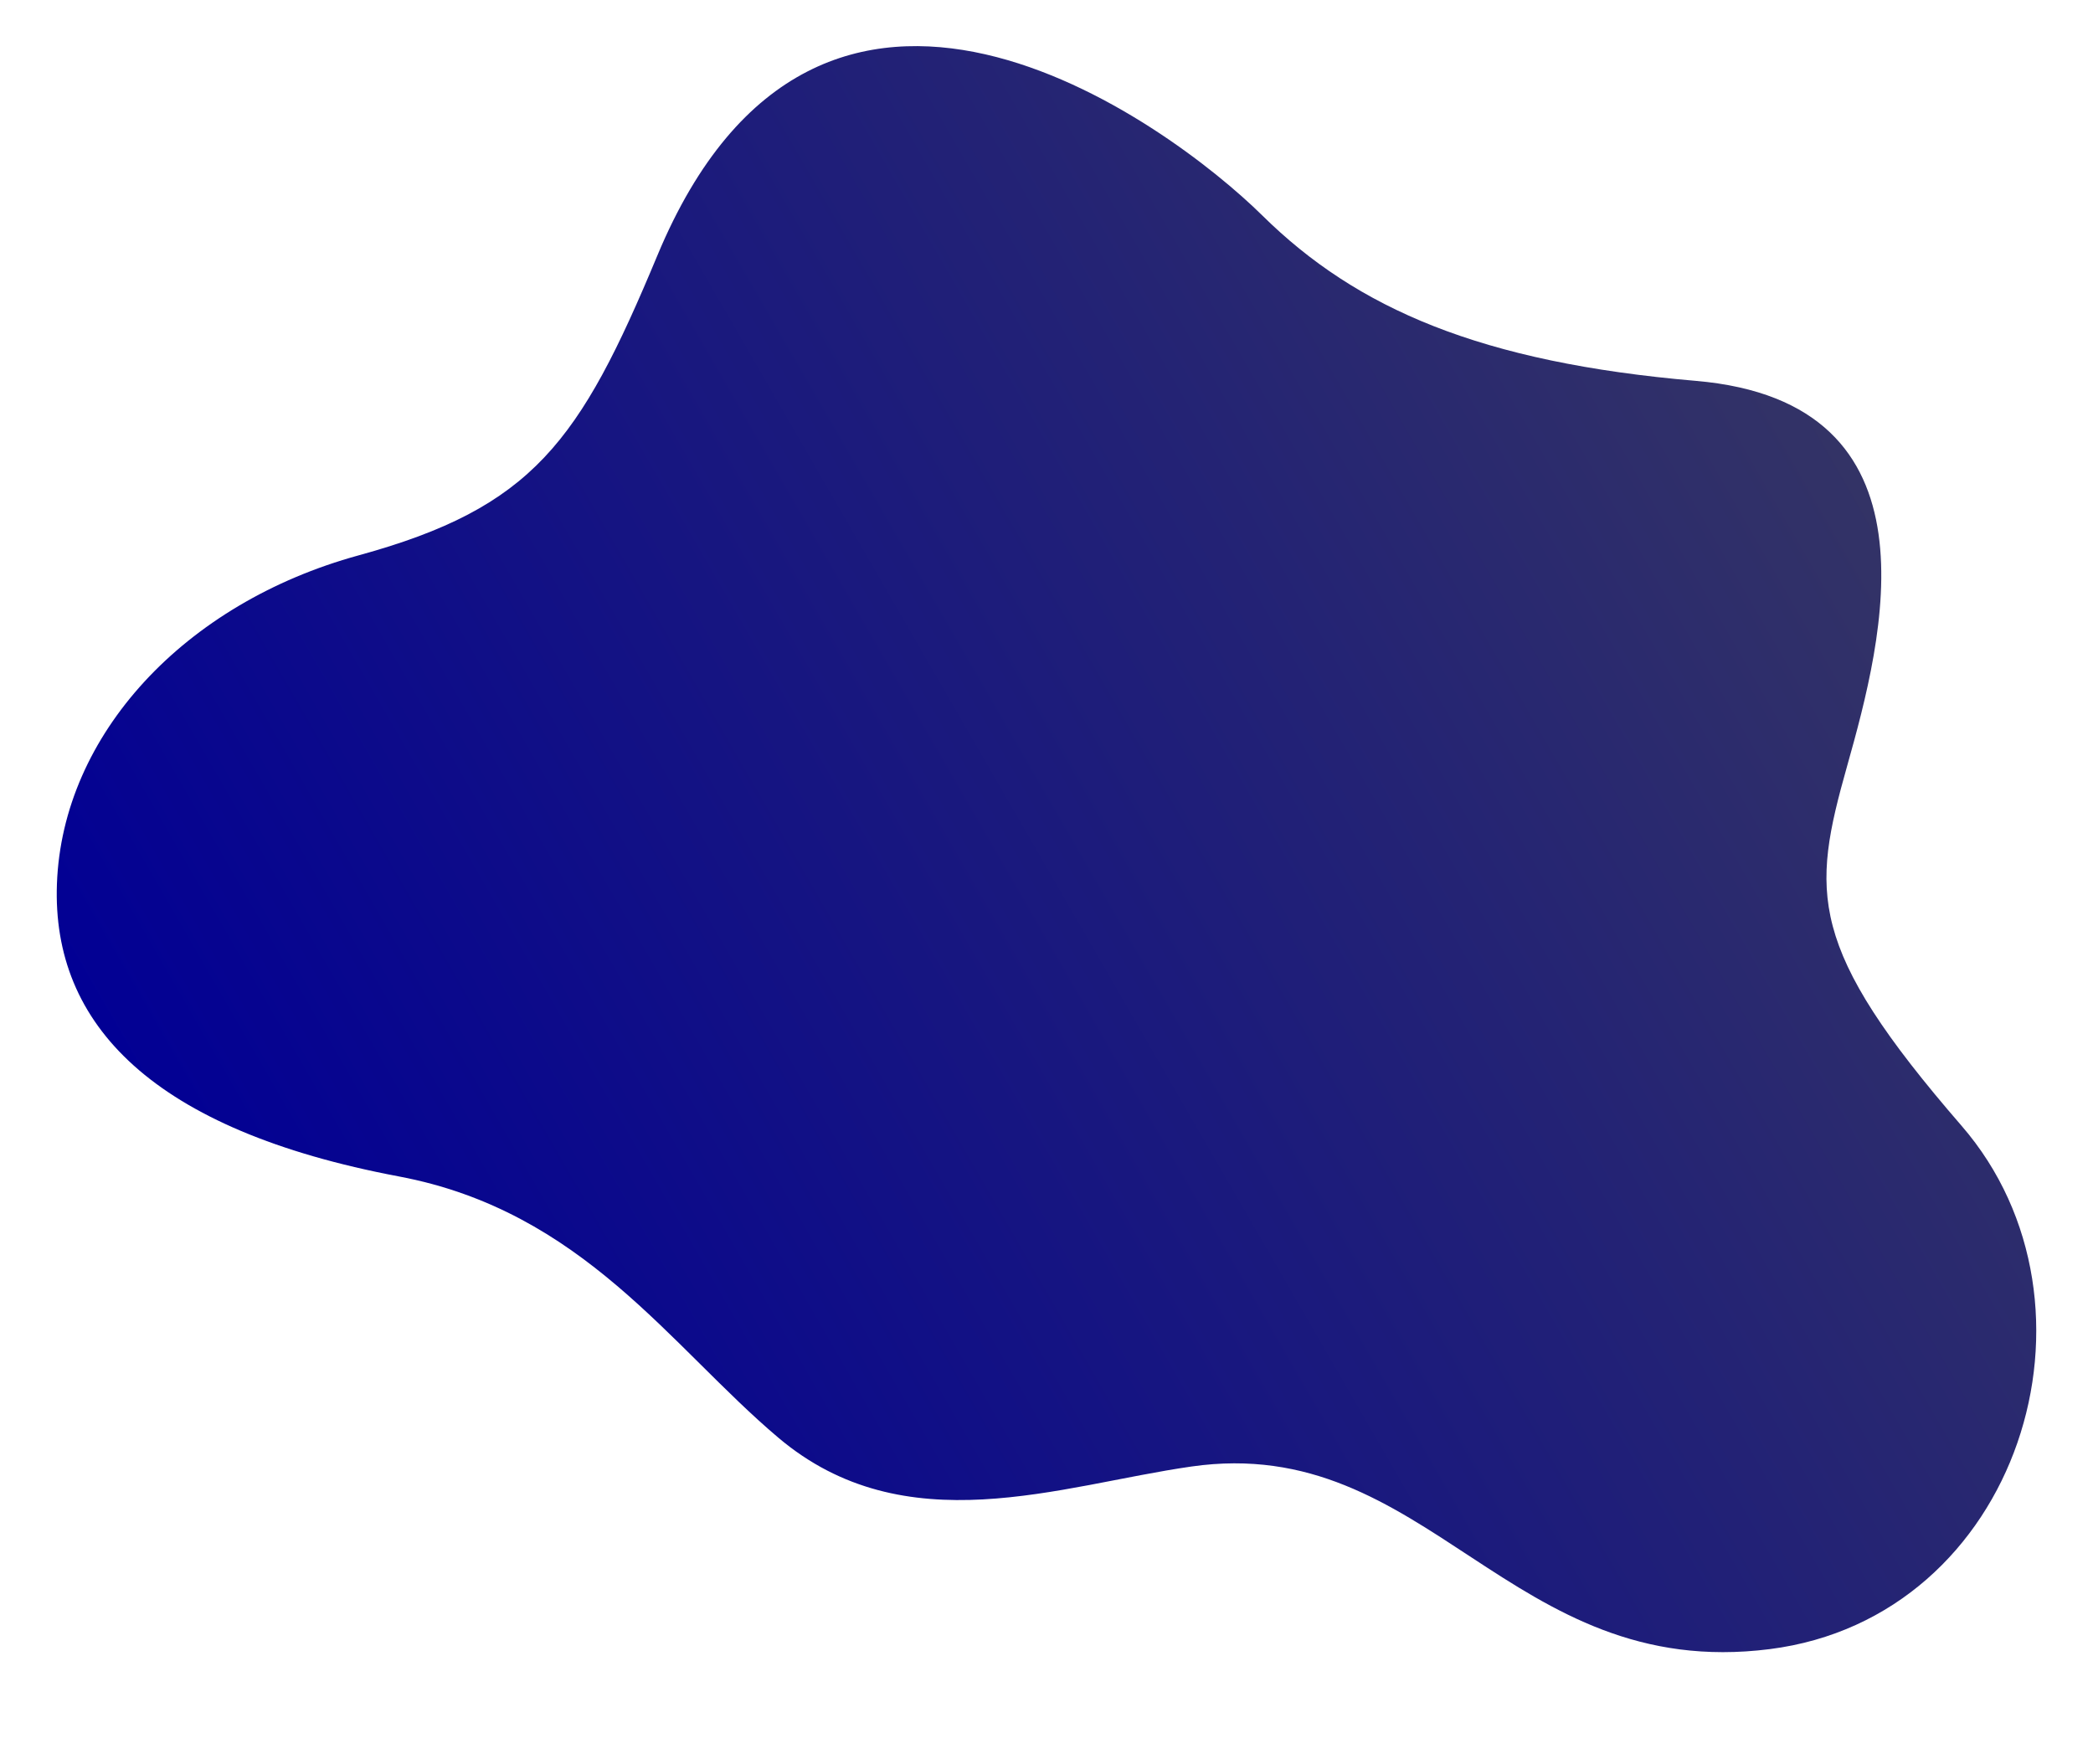 <?xml version="1.0" encoding="UTF-8"?> <!-- Generator: Adobe Illustrator 17.0.0, SVG Export Plug-In . SVG Version: 6.00 Build 0) --> <svg xmlns="http://www.w3.org/2000/svg" xmlns:xlink="http://www.w3.org/1999/xlink" id="_x3C_Layer_x3E_" x="0px" y="0px" width="1487.826px" height="1254.125px" viewBox="0 0 1487.826 1254.125" xml:space="preserve"> <linearGradient id="SVGID_1_" gradientUnits="userSpaceOnUse" x1="1095.637" y1="1507.409" x2="-14.881" y2="2148.567" gradientTransform="matrix(-1 0 0 -1 1329.294 2522.429)"> <stop offset="0" style="stop-color:#020094"></stop> <stop offset="1" style="stop-color:#333366"></stop> </linearGradient> <path fill="url(#SVGID_1_)" d="M283.589,836.281c130.696,24.659,193.009,120.879,269.645,185.66 c90.218,76.262,199.889,34,293.619,20.545c168.485-24.179,225.758,153.316,411.155,129.794 c177.433-22.509,246.677-244.768,136.369-372.038c-110.307-127.271-106.694-165.702-81.33-255.731 c25.364-90.032,70.016-258.555-107.589-273.776c-152.652-13.078-240.883-51.219-308.077-117.508 c-67.194-66.285-314.67-248.82-430.113,28.455c-55.164,132.501-88.425,179.112-212.362,213.102 C130.969,428.777,44.35,522.335,40.471,628.272C36.798,728.595,109.033,803.347,283.589,836.281z"></path> <linearGradient id="SVGID_2_" gradientUnits="userSpaceOnUse" x1="957.43" y1="1637.164" x2="203.131" y2="2391.463" gradientTransform="matrix(-1 0 0 -1 1329.294 2522.429)"> <stop offset="0" style="stop-color:#0F054C"></stop> <stop offset="1" style="stop-color:#6076FA"></stop> </linearGradient> <path display="none" fill="url(#SVGID_2_)" d="M757.075,142.949c-105.516,76.992-222.913,87.083-346.751,62.52 c-123.841-24.562-227.417-29.025-308.476,87.086C20.789,408.667,51.052,627.208,270.722,681.085 c209.4,51.357,244.343,219.795,281.454,339.404c45.031,145.141,180.132,205.428,319.734,176.402 c139.602-29.029,177.878-131.744,231.918-290.28c54.04-158.539,117.76-178.123,211.653-225.526 c114.991-58.057,212.61-233.529,2.251-332.708C1043.034,218.869,1063.862-80.904,757.075,142.949z"></path> <g display="none"> <g display="inline"> <linearGradient id="SVGID_3_" gradientUnits="userSpaceOnUse" x1="-11771.742" y1="145.665" x2="-11483.888" y2="145.665" gradientTransform="matrix(-0.999 -0.054 -0.054 0.999 -10017.184 -255.352)"> <stop offset="0.005" style="stop-color:#4A612F"></stop> <stop offset="1" style="stop-color:#769A42"></stop> </linearGradient> <path fill="url(#SVGID_3_)" d="M1704.067,530.938c18.661,40.72,29.143,79.246,15.404,96.431c-0.812,1.016-1.697,1.95-2.658,2.8 c-10.585,9.32-31.396,9.531-66.537-4.349c-93.52-36.942-97.962-100.7-116.876-162.958c-18.647-61.48-83.784-51.088-85.443-50.815 C1599.728,359.182,1672.408,461.905,1704.067,530.938z"></path> <g> <linearGradient id="SVGID_4_" gradientUnits="userSpaceOnUse" x1="-2548.708" y1="3913.544" x2="-2548.708" y2="3711.134" gradientTransform="matrix(0.75 -0.662 0.662 0.75 1058.442 -3968.404)"> <stop offset="0.005" style="stop-color:#4A612F"></stop> <stop offset="1" style="stop-color:#769A42"></stop> </linearGradient> <path fill="url(#SVGID_4_)" d="M1719.472,627.369c-0.812,1.016-1.697,1.95-2.658,2.8c-17.568-10.582-51.205-33.021-67.063-58.213 c-7.481-11.889-13.77-25.253-20.438-39.393c-12.584-26.751-25.623-54.403-48.371-75.616l2.538-2.735 c23.266,21.717,36.444,49.699,49.19,76.77c6.609,14.042,12.85,27.304,20.227,38.988 C1668.359,594.544,1702.346,617.067,1719.472,627.369z"></path> </g> </g> <g display="inline"> <linearGradient id="SVGID_5_" gradientUnits="userSpaceOnUse" x1="-11744.193" y1="58.778" x2="-11607.935" y2="58.778" gradientTransform="matrix(-0.999 -0.054 -0.054 0.999 -10017.184 -255.352)"> <stop offset="0.005" style="stop-color:#4A612F"></stop> <stop offset="1" style="stop-color:#769A42"></stop> </linearGradient> <path fill="url(#SVGID_5_)" d="M1687.816,547.574c-1.1,2.71-1.812,4.242-1.888,4.414c-0.287-1.493-0.567-2.98-0.854-4.414 c-12.477-63.924-29.156-70.603-79.183-126.521c-51.157-57.193-21.738-110.476-21.738-110.476 C1755.543,360.099,1699.466,518.995,1687.816,547.574z"></path> <g> <linearGradient id="SVGID_6_" gradientUnits="userSpaceOnUse" x1="-852.175" y1="3267.686" x2="-852.175" y2="3068.938" gradientTransform="matrix(0.871 -0.492 0.492 0.871 836.594 -2722.475)"> <stop offset="0.005" style="stop-color:#4A612F"></stop> <stop offset="1" style="stop-color:#769A42"></stop> </linearGradient> <path fill="url(#SVGID_6_)" d="M1687.816,547.574c-1.1,2.71-1.812,4.242-1.888,4.414c-0.287-1.493-0.567-2.98-0.854-4.414 c5.553-55.264-27.784-120.111-38.262-131.744c-10.838-12.051-17.518-28.624-20.041-34.868c-0.425-1.033-0.822-2.018-0.954-2.251 l2.42-1.365c0.211,0.376,0.487,1.064,1.106,2.579c2.465,6.116,9.02,22.36,19.535,34.031 C1662.154,428.718,1692.915,493.875,1687.816,547.574z"></path> </g> </g> <path display="inline" fill="#F4F4F4" d="M2440.312,524.629h-731.045c-27.345,0-49.512-22.166-49.512-49.512V265.953 c0-27.345,22.167-49.515,49.516-49.515h731.041c27.345,0,49.512,22.167,49.512,49.512v209.167 C2489.823,502.463,2467.656,524.629,2440.312,524.629z"></path> <rect x="1703.224" y="884.9" display="inline" fill="#FFFFFF" width="311.216" height="10.405"></rect> <linearGradient id="SVGID_7_" gradientUnits="userSpaceOnUse" x1="2047.944" y1="841.52" x2="1603.625" y2="841.52"> <stop offset="0" style="stop-color:#EEBE63"></stop> <stop offset="1" style="stop-color:#DC3B57"></stop> </linearGradient> <rect x="1703.224" y="836.315" display="inline" fill="url(#SVGID_7_)" width="231.131" height="10.409"></rect> <linearGradient id="SVGID_8_" gradientUnits="userSpaceOnUse" x1="2047.946" y1="865.81" x2="1603.626" y2="865.81"> <stop offset="0" style="stop-color:#EEBE63"></stop> <stop offset="1" style="stop-color:#DC3B57"></stop> </linearGradient> <rect x="1703.224" y="860.604" display="inline" fill="url(#SVGID_8_)" width="249.743" height="10.412"></rect> <linearGradient id="SVGID_9_" gradientUnits="userSpaceOnUse" x1="2047.939" y1="890.103" x2="1603.627" y2="890.103"> <stop offset="0" style="stop-color:#EEBE63"></stop> <stop offset="1" style="stop-color:#DC3B57"></stop> </linearGradient> <rect x="1703.224" y="884.9" display="inline" fill="url(#SVGID_9_)" width="162.045" height="10.405"></rect> <g display="inline"> <path fill="#F4F4F4" d="M1997.693,1018.985h-448.158c-20.29,0-36.738-16.449-36.738-36.738V578.065 c0-20.286,16.448-36.735,36.734-36.735h448.159c20.289,0,36.734,16.449,36.734,36.738v404.183 C2034.425,1002.536,2017.979,1018.985,1997.693,1018.985z"></path> <g> <g> <path fill="#90C1FC" d="M1706.121,686.011c10.568-29.551,1.026-61.411-21.544-80.611c-5.38-4.584-11.502-8.438-18.267-11.377 c-1.493-0.646-3.021-1.248-4.573-1.805c-15.623-5.586-31.881-5.556-46.58-0.958c-21.205,6.641-39.158,22.799-47.22,45.335 c-2.662,7.44-4.045,15.024-4.27,22.519c-0.93,30.937,17.936,60.294,48.651,71.281 C1650.477,744.04,1692.473,724.173,1706.121,686.011z M1618.499,713.103c-23.03-8.234-37.177-30.249-36.476-53.442 c0.17-5.618,1.207-11.301,3.205-16.881c6.039-16.898,19.501-29.015,35.403-33.993c11.018-3.443,23.207-3.467,34.92,0.719 c1.165,0.418,2.31,0.875,3.429,1.359c5.075,2.198,9.663,5.096,13.697,8.528c16.919,14.392,24.074,38.28,16.147,60.439 C1678.593,708.44,1647.109,723.336,1618.499,713.103z"></path> </g> <g> <path fill="#4372BD" d="M1620.632,608.787l-5.476-17.527c-21.205,6.641-39.158,22.799-47.22,45.335 c-2.662,7.44-4.045,15.024-4.27,22.519l18.356,0.546c0.17-5.618,1.207-11.301,3.205-16.881 C1591.268,625.882,1604.729,613.765,1620.632,608.787z"></path> </g> <g> <path fill="#4E85DE" d="M1658.98,610.865l7.329-16.843c-1.493-0.646-3.021-1.248-4.573-1.805 c-15.623-5.586-31.881-5.556-46.58-0.958l5.476,17.527c11.018-3.443,23.207-3.467,34.92,0.719 C1656.717,609.925,1657.861,610.381,1658.98,610.865z"></path> </g> <g> <path fill="#72ACFB" d="M1684.577,605.399c-5.38-4.584-11.502-8.438-18.267-11.377l-7.329,16.843 c5.075,2.198,9.663,5.096,13.697,8.528L1684.577,605.399z"></path> </g> </g> <g> <rect x="1914.196" y="834.974" fill="#72ACFB" width="25.464" height="87.218"></rect> </g> <g> <rect x="1876.338" y="859.436" fill="#72ACFB" width="25.465" height="62.755"></rect> </g> <g> <rect x="1950.92" y="794.548" fill="#72ACFB" width="25.465" height="127.644"></rect> </g> <g> <polygon fill="#72ACFB" points="1972.277,730.782 1971.828,728.027 1904.627,739.034 1882.841,785.466 1810.389,790.386 1786.919,825.004 1731.526,823.632 1731.457,826.418 1788.371,827.832 1811.934,793.074 1884.67,788.138 1906.528,741.548 "></polygon> </g> <path fill="#4E85DE" d="M1890.152,614.554h72.418c4.57,0,8.276-3.706,8.276-8.276l0,0c0-4.577-3.706-8.279-8.276-8.279h-72.418 c-4.57,0-8.275,3.702-8.275,8.279l0,0C1881.877,610.848,1885.582,614.554,1890.152,614.554z"></path> <path fill="#72ACFB" d="M1890.152,643.437h72.418c4.57,0,8.276-3.706,8.276-8.279l0,0c0-4.57-3.706-8.28-8.276-8.28h-72.418 c-4.57,0-8.275,3.709-8.275,8.28l0,0C1881.877,639.731,1885.582,643.437,1890.152,643.437z"></path> <path fill="#72ACFB" d="M1890.152,672.317h72.418c4.57,0,8.276-3.706,8.276-8.276l0,0c0-4.574-3.706-8.279-8.276-8.279h-72.418 c-4.57,0-8.275,3.706-8.275,8.279l0,0C1881.877,668.611,1885.582,672.317,1890.152,672.317z"></path> <g> <polygon fill="#72ACFB" points="1759.068,628.872 1717.65,628.872 1717.65,627.282 1758.412,627.282 1780.219,605.475 1806.928,605.475 1806.928,607.066 1780.876,607.066 "></polygon> </g> <g> <polygon fill="#72ACFB" points="1798.323,701.221 1745.02,701.221 1727.752,683.95 1728.875,682.823 1745.68,699.631 1798.323,699.631 "></polygon> </g> <rect x="1784.16" y="616.002" fill="#4E85DE" width="55.25" height="6.779"></rect> <rect x="1767.307" y="685.125" fill="#4E85DE" width="44.479" height="6.783"></rect> </g> <g display="inline"> <linearGradient id="SVGID_10_" gradientUnits="userSpaceOnUse" x1="1381.906" y1="930.909" x2="1543.327" y2="930.909"> <stop offset="0" style="stop-color:#81D3E4"></stop> <stop offset="1" style="stop-color:#6076FA"></stop> </linearGradient> <path fill="url(#SVGID_10_)" d="M1396.01,717.607c13.918-6.658,27.771,37.65,27.771,37.65 c23.657,31.266,56.717-10.325,53.484,36.41c-5.655,81.768,94.125,25.714,48.091,111.085 c-46.03,85.367,40.647,48.271,12.041,117.11c-28.607,68.84,8.47,150.944-34.574,117.2c0,0-37.899-83.114-76.984-108.82 c-39.087-25.717,23.414-56.229,11.187-91.155c-17.764-50.728-60.56-48.737-29.703-103.251 C1438.18,779.323,1348.695,740.237,1396.01,717.607z"></path> <g> <path fill="#FFFFFF" d="M1516.454,1105.787c-18.657-13.119-40.495-104.564-41.795-159.026 c-0.671-27.898-8.916-39.521-16.193-49.774c-6.951-9.804-12.96-18.271-9.462-37.706c6.689-37.148-10.893-53.187-11.069-53.342 l2.033-2.319c0.784,0.684,19.093,17.226,12.075,56.204c-3.271,18.167,2.119,25.759,8.939,35.376 c7.16,10.091,16.069,22.646,16.76,51.489c1.397,58.447,23.723,144.783,40.485,156.572L1516.454,1105.787z"></path> </g> <g> <linearGradient id="SVGID_11_" gradientUnits="userSpaceOnUse" x1="1500.32" y1="1020.984" x2="1646.296" y2="1020.984"> <stop offset="0" style="stop-color:#81D3E4"></stop> <stop offset="1" style="stop-color:#6076FA"></stop> </linearGradient> <path fill="url(#SVGID_11_)" d="M1523.435,1112.566c-2.406,0-5.023-0.276-7.886-0.857c-7.194-1.455-11.909-5.244-14.019-11.276 c-5.026-14.381,6.627-37.751,16.086-49.014c0.155-0.191,15.985-19.536,14.298-46.355c-0.283-4.494-0.75-8.656-1.161-12.324 c-1.189-10.613-2.047-18.284,2.51-23.404c4.017-4.515,11.771-6.472,25.931-6.537c24.829-0.114,34.65-10.392,42.539-18.654 c3.35-3.509,6.513-6.82,10.357-8.919l0,0c12.376-6.759,25.481-7.751,31.168-2.361c2.7,2.558,4.979,7.57,0.505,16.915 c-4.086,8.55-9.386,13.96-13.648,18.302c-5.731,5.85-9.517,9.711-7.546,17.413c0.463,1.808,0.999,3.63,1.531,5.466 c3.83,13.092,8.169,27.929-14.24,37.999c-4.753,2.141-9.084,3.838-12.908,5.338c-15.643,6.14-25.084,9.846-35.742,32.344 c-2.063,4.356-3.886,8.484-5.646,12.474C1547.16,1098.165,1540.803,1112.563,1523.435,1112.566z M1613.569,937.931 c-3.423,1.867-6.288,4.872-9.607,8.346c-8.293,8.685-18.612,19.487-44.755,19.612c-13.019,0.059-20.31,1.756-23.639,5.5 c-3.644,4.093-2.849,11.186-1.749,21.005c0.415,3.709,0.885,7.909,1.175,12.477c1.77,28.085-14.329,47.707-15.014,48.529 c-9.361,11.15-19.968,33.34-15.536,46.014c1.726,4.933,5.663,8.051,11.713,9.271c21.105,4.266,26.931-8.937,36.582-30.816 c1.771-4.01,3.603-8.158,5.68-12.549c11.184-23.604,21.614-27.701,37.405-33.896c3.789-1.486,8.086-3.17,12.771-5.275 c19.957-8.971,16.358-21.288,12.546-34.324c-0.547-1.863-1.09-3.724-1.56-5.563c-2.402-9.386,2.333-14.223,8.331-20.342 c4.312-4.4,9.203-9.389,13.068-17.471c2.025-4.235,3.699-9.988,0.151-13.349C1636.473,930.682,1624.621,931.895,1613.569,937.931 L1613.569,937.931z"></path> </g> <g> <linearGradient id="SVGID_12_" gradientUnits="userSpaceOnUse" x1="1512.797" y1="1042.211" x2="1622.364" y2="1042.211"> <stop offset="0" style="stop-color:#81D3E4"></stop> <stop offset="1" style="stop-color:#6076FA"></stop> </linearGradient> <path fill="url(#SVGID_12_)" d="M1515.881,1130.377l-3.084-0.159c0.152-2.896,4.041-71.135,31.438-91.109 c30.059-21.911,39.538-45.457,44.053-61.262c5.317-18.623,32.389-23.598,33.54-23.802l0.536,3.038 c-0.263,0.045-26.322,4.847-31.11,21.61c-4.636,16.244-14.371,40.44-45.2,62.907 C1519.828,1060.718,1515.915,1129.685,1515.881,1130.377z"></path> </g> <linearGradient id="SVGID_13_" gradientUnits="userSpaceOnUse" x1="1473.233" y1="954.04" x2="1600.832" y2="954.04"> <stop offset="0" style="stop-color:#81D3E4"></stop> <stop offset="1" style="stop-color:#6076FA"></stop> </linearGradient> <path fill="url(#SVGID_13_)" d="M1578.525,786.468c-19.474-6.672-15.429,30.861-23.656,58.636 c-8.228,27.771-91.546,12.113-56.571,81.654c34.972,69.546-44.229,23.259-20.573,83.951 c23.657,60.681,2.058,125.587,27.771,109.076c25.714-16.511,14.447-92.929,41.191-102.011 c26.743-9.081,31.106-19.674,4.625-44.356c-26.478-24.684,69.386-49.19,45.729-99.041 C1573.385,824.53,1601.023,794.188,1578.525,786.468z"></path> <g> <path fill="#FFFFFF" d="M1517.426,1116.874c-2.447-10.385-23.362-101.812-3.848-112.865c17.202-9.738,16.777-47.624,14.095-83.4 c-2.375-31.667,38.297-46.467,40.028-47.082l1.03,2.907c-0.401,0.143-40.181,14.634-37.982,43.946 c2.756,36.741,3.053,75.723-15.65,86.315c-14.82,8.398-1.175,81.869,5.331,109.474L1517.426,1116.874z"></path> </g> <linearGradient id="SVGID_14_" gradientUnits="userSpaceOnUse" x1="1443.953" y1="1137.067" x2="1561.696" y2="1137.067"> <stop offset="0" style="stop-color:#E59148"></stop> <stop offset="1" style="stop-color:#F1CC52"></stop> </linearGradient> <polygon fill="url(#SVGID_14_)" points="1561.696,1084.326 1533.892,1189.807 1471.755,1189.807 1443.953,1084.326 "></polygon> <linearGradient id="SVGID_15_" gradientUnits="userSpaceOnUse" x1="1443.953" y1="1137.067" x2="1561.696" y2="1137.067"> <stop offset="0" style="stop-color:#B37239"></stop> <stop offset="1" style="stop-color:#F1CC52"></stop> </linearGradient> <path fill="url(#SVGID_15_)" d="M1561.696,1084.326c0,0-61.21,11.487-61.21,105.481h-28.731l-27.802-105.481H1561.696z"></path> </g> <g display="inline"> <polygon fill="#BFD4FC" points="1729.805,174.487 1729.805,183.434 1642.602,183.434 1642.602,270.641 1633.651,270.641 1633.651,174.487 "></polygon> </g> <rect x="2448.131" y="148.421" display="inline" fill="#BFD4FC" width="70.983" height="4.975"></rect> <rect x="2448.131" y="157.797" display="inline" fill="#BFD4FC" width="70.983" height="20.925"></rect> <rect x="2399.453" y="165.755" display="inline" fill="#BFD4FC" width="41.875" height="3.129"></rect> <rect x="2399.453" y="170.252" display="inline" fill="#BFD4FC" width="41.875" height="8.47"></rect> <rect x="2517.552" y="148.421" display="inline" fill="#BFD4FC" width="3.125" height="58.614"></rect> <g display="inline"> <g> <rect x="1647.987" y="947.29" fill="#DCD0C8" width="87.598" height="5.199"></rect> </g> <g> <rect x="1659.728" y="966.023" fill="#6D6865" width="7.675" height="236.481"></rect> </g> <g> <rect x="1721.875" y="945.813" fill="#C6BBB5" width="60.889" height="7.429"></rect> </g> <g> <rect x="1740.791" y="882.456" fill="#948C87" width="23.056" height="70.033"></rect> </g> <g> <rect x="1616.563" y="952.579" fill="#A98E75" width="337.361" height="13.444"></rect> </g> <g> <path fill="#EBB35C" d="M1551.816,871.193c0,0-3.692,51.741,6.42,57.936c6.333,3.879,31.587,16.963,30.836,19.418 c-0.75,2.451-14.256,21.835-14.256,21.835s-48.506-31.946-50.072-42.014c-1.527-9.832,2.389-75.761,9.058-78.8 c4.992-2.274,7.626-0.394,13.922,4.28C1556.556,860.411,1551.816,871.193,1551.816,871.193z"></path> </g> <g> <g> <g> <path fill="#454971" d="M1611.495,1170.213c0,0-1.507,10.472-1.697,12.044c-0.187,1.573-16.777-0.926-16.777-0.926 l-1.345-12.467C1591.676,1168.864,1609.421,1168.74,1611.495,1170.213z"></path> </g> </g> </g> <g> <g> <g> <path fill="#2E3048" d="M1609.974,1180.926c0,0,5.259,6.31,10.344,9.058c5.085,2.752,13.074,3.841,16.079,6.686 c2.171,2.054,7.902,10.9-13.213,10.725c-21.112-0.181-31.297,1.251-33.558-2.144c-2.265-3.396,3.273-25.032,3.273-25.032 S1597.902,1182.018,1609.974,1180.926z"></path> </g> </g> </g> <g> <g> <g> <path fill="#454971" d="M1717.792,1170.316c0,0-1.507,10.468-1.697,12.041c-0.19,1.573-16.78-0.927-16.78-0.927l-1.342-12.466 C1697.973,1168.965,1715.718,1168.837,1717.792,1170.316z"></path> </g> </g> </g> <g> <g> <g> <path fill="#2E3048" d="M1716.271,1181.026c0,0,5.259,6.309,10.344,9.054c5.082,2.752,23.791,5.013,26.799,7.858 c2.171,2.053,5.78,10.329-23.933,9.552c-21.109-0.547-31.297,1.251-33.558-2.144c-2.265-3.388,3.273-25.029,3.273-25.029 S1703.908,1182.239,1716.271,1181.026z"></path> </g> </g> </g> <g> <g> <g> <path fill="#2E3048" d="M1557.983,989.365c0,0,60.318,10.205,73.942,12.342c13.621,2.14,87.491,20.524,96.731,26.121 c7.354,4.463-3.861,111.537-6.479,152.39h-29.095l-2.108-122.545c-34.912,0.871-59.827-8.166-85.254-4.305 c-25.423,3.858-46.621,9.348-62.776-12.324C1542.945,1041.044,1542.348,994.101,1557.983,989.365z"></path> </g> </g> </g> <g> <g> <g> <path fill="#2E3048" d="M1617.438,1180.317l-28.354-1.756l-2.766-120.889c-15.027,0.373-20.182-0.578-32.341-2.054 l-22.896-53.214c20.062,4.014,84.345,20.227,92.915,25.423C1631.353,1032.291,1620.055,1139.462,1617.438,1180.317z"></path> </g> </g> </g> <g> <g> <g> <path fill="#DBA585" d="M1585.751,763.268c0,0,22.11-6.112,30.546,11.056c8.436,17.164,4.611,49.701-6.53,52.765 c-11.146,3.06-27.169-0.464-31.798-11.149c-4.625-10.679-8.314-25.861-7.208-35.694 C1571.867,770.417,1579.881,765.615,1585.751,763.268z"></path> </g> </g> </g> <g> <g> <g> <path fill="#DBA585" d="M1603.986,823.662c0,0-0.242,13.054,1.196,15.841c1.441,2.779-30.788,2.084-30.788,2.084 s5.078-15.678,2.198-29.031C1573.741,799.336,1603.986,823.662,1603.986,823.662z"></path> </g> </g> </g> <g> <g> <g> <path fill="#3E4148" d="M1574.854,807.608c0,0,1.726,3.506,10.067,2.939c8.342-0.564,19.346-10.627,22.886-11.526 c3.543-0.898,3.751-2.914,3.751-2.914l1.873,3.329l3.63,0.557c0,0-2.465-10.091,2.908-13.642 c5.372-3.554-2.42-32.157-29.62-25.257c0,0-20.763,3.803-21.04,15.393C1569.029,788.079,1570.826,801.468,1574.854,807.608z"></path> </g> </g> </g> <g> <g> <g> <path fill="#DCD0C8" d="M1606.877,839.167c0,0-0.09-5.316-2.5-5.831c-2.409-0.505-25.333-3.658-28.292-2.497l-1.269,7.018 C1574.816,837.857,1580.517,841.37,1606.877,839.167z"></path> </g> </g> </g> <g> <g> <g> <path fill="#DBA585" d="M1613.511,793.728c-0.619-4.359-5.573-9.365-8.411-2.575c-2.838,6.786,1.919,16.673,5.1,16.144 C1613.383,806.768,1614.351,799.643,1613.511,793.728z"></path> </g> </g> </g> <g> <g> <g> <path fill="#363957" d="M1702.896,901.992c-0.014-0.007-0.024-0.007-0.038-0.007 C1703.023,902.057,1703.044,902.064,1702.896,901.992z"></path> </g> </g> </g> <g> <g> <g> <path fill="#3E4148" d="M1579.3,766.383c0,0-26.958-1.268-4.705,40.813L1579.3,766.383z"></path> </g> </g> </g> <g> <g> <polygon fill="#8C8581" points="1519.23,1194.654 1521.239,1200.299 1605.978,1174.04 1601.916,1162.617 "></polygon> </g> </g> <g> <g> <rect x="1599.25" y="1077.892" fill="#8C8581" width="9.632" height="92.13"></rect> </g> </g> <g> <g> <rect x="1575.663" y="1072.997" fill="#5D5955" width="56.81" height="5.432"></rect> </g> </g> <g> <g> <polygon fill="#8C8581" points="1689.645,1194.654 1687.643,1200.299 1602.904,1174.04 1606.628,1161.902 "></polygon> </g> </g> <g> <g> <polygon fill="#8C8581" points="1629.945,1199.694 1629.945,1206.256 1602.904,1174.04 1606.628,1161.902 "></polygon> </g> </g> <g> <g> <path fill="#B9AFAA" d="M1697.564,1202.505c0,4.369-3.543,7.916-7.92,7.916c-4.369,0-7.916-3.547-7.916-7.916 c0-4.377,3.547-7.92,7.916-7.92C1694.021,1194.585,1697.564,1198.128,1697.564,1202.505z"></path> </g> </g> <g> <g> <path fill="#B9AFAA" d="M1630.616,1202.505c0,4.369-3.547,7.916-7.92,7.916c-4.374,0-7.917-3.547-7.917-7.916 c0-4.377,3.543-7.92,7.917-7.92C1627.069,1194.585,1630.616,1198.128,1630.616,1202.505z"></path> </g> </g> <g> <g> <path fill="#B9AFAA" d="M1527.15,1202.505c0,4.369-3.543,7.916-7.92,7.916c-4.373,0-7.916-3.547-7.916-7.916 c0-4.377,3.543-7.92,7.916-7.92C1523.607,1194.585,1527.15,1198.128,1527.15,1202.505z"></path> </g> </g> <g> <path fill="#DCD0C8" d="M1661.449,1072.997h-114.02c-5.677,0-10.278-4.601-10.278-10.281l0,0c0-5.676,4.602-10.277,10.278-10.277 h114.02c5.677,0,10.281,4.602,10.281,10.277l0,0C1671.73,1068.396,1667.126,1072.997,1661.449,1072.997z"></path> </g> <g> <rect x="1903.085" y="966.023" fill="#6D6865" width="7.675" height="236.481"></rect> </g> <g> <path fill="#B2A8A3" d="M1840.157,916.193h-175.68c-6.465,0-11.709-5.24-11.709-11.709V787.446 c0-6.464,5.241-11.705,11.706-11.705h175.686c6.465,0,11.706,5.241,11.706,11.705v117.038 C1851.866,910.953,1846.625,916.193,1840.157,916.193z"></path> </g> <g> <rect x="1660.567" y="783.329" fill="#F4F6FF" width="183.503" height="110.854"></rect> </g> <g> <path fill="#8C8480" d="M1835.915,904.64c0,3.152-3.312,5.704-7.395,5.704c-4.086,0-7.397-2.552-7.397-5.704 c0-3.153,3.312-5.708,7.397-5.708C1832.604,898.932,1835.915,901.487,1835.915,904.64z"></path> </g> <g> <path fill="#948C87" d="M1793.535,952.759v-2.5c0,0-3.512-15.549-28.368-15.549c-24.853,0-24.352,18.049-24.352,18.049H1793.535z "></path> </g> <g> <g> <path fill="#DBA585" d="M1740.515,937.022c0,0,5.401-0.419,7.378-1.615c1.98-1.196,13.814-9.154,16.594-7.882 c2.779,1.276,21.277,6.945,20.639,9.648c-0.644,2.707-2.354,2.444-3.661,1.967c-1.304-0.479-14.737-3.298-15.924-2.824 c0,0,13.196,4.816,13.248,8.325c0.055,3.516-2.759,4.373-4.011,5.7c-1.255,1.328-2.755,4.629-6.153,4.878 c-3.401,0.256-19.995-5.521-23.411-5.779c-3.415-0.267-9.738,0.207-10.167-0.35 C1734.617,948.537,1740.515,937.022,1740.515,937.022z"></path> </g> </g> <g> <g> <g> <path fill="#EBB35C" d="M1642.214,846.534c-17.216-3.025-35.337-7.37-35.337-7.37l-32.061-1.307 c0,0-29.427,6.482-41.015,11.712c-1.103,0.501-1.106,26.253-4.121,33.008l9.607,20.268c0,0,5.549,40.153,6.7,58.009 c0.532,8.2-1.494,79.232-1.494,79.232s2.88,1.417,24.763,3.83c21.884,2.416,76.556-0.867,76.901-3.45 c0.346-2.589-10.588-96.243-11.072-101.094c-0.743-7.443,2.15-41.841,2.15-41.841c4.121,5.538,14.634,30.55,25.589,42.453 c6.444,6.997,38.355,11.29,44.371,11.487c13.092,0.435,36.977,3.046,37.678,1.773c0.557-0.768,2.078-21.205,0.581-21.703 c-1.311-0.436-45.664-2.987-57.027-9.017c-4.155-2.205-16.583-29.302-16.583-29.302S1651.711,850.804,1642.214,846.534z"></path> </g> </g> </g> <g> <path fill="#DCD0C8" d="M1575.988,1038.029h-47.742c-12.445,0-22.533-10.087-22.533-22.529v-83.47 c0-12.448,10.092-22.54,22.54-22.54h47.731c12.445,0,22.536,10.092,22.536,22.536v83.474 C1598.521,1027.942,1588.434,1038.029,1575.988,1038.029z"></path> </g> <g> <path fill="#DCD0C8" d="M1582.076,1067.881c-13.684,0-24.784-4.594-32.991-13.662c-18.55-20.482-15.218-56.487-15.065-58.009 c0.28-2.842,2.814-4.916,5.646-4.633c2.838,0.287,4.909,2.81,4.632,5.649c-0.045,0.407-2.997,33.049,12.463,50.085 c6.254,6.891,14.533,10.243,25.316,10.243c2.848,0,5.161,2.31,5.161,5.161 C1587.237,1065.568,1584.924,1067.881,1582.076,1067.881z"></path> </g> <g> <g> <g> <path fill="#DEDFE6" d="M1725.653,798.018h-50.396c-0.927,0-1.681-0.754-1.681-1.68v-2.503c0-0.928,0.754-1.678,1.677-1.678 h50.4c0.927,0,1.677,0.754,1.677,1.681v2.5C1727.33,797.265,1726.58,798.018,1725.653,798.018z"></path> </g> </g> </g> <g> <g> <g> <path fill="#DEDFE6" d="M1725.656,810.578h-50.403c-0.923,0-1.677-0.75-1.677-1.677v-2.5c0-0.927,0.754-1.68,1.681-1.68h50.396 c0.927,0,1.677,0.75,1.677,1.68v2.503C1727.33,809.828,1726.58,810.578,1725.656,810.578z"></path> </g> </g> </g> <g> <g> <g> <path fill="#DEDFE6" d="M1721.685,885.353h-42.459c-3.118,0-5.649-2.527-5.649-5.646v-54.938c0-3.115,2.527-5.643,5.643-5.643 h42.466c3.118,0,5.646,2.527,5.646,5.646v54.938C1727.33,882.826,1724.803,885.353,1721.685,885.353z"></path> </g> </g> </g> <g> <g> <g> <path fill="#DEDFE6" d="M1824.974,885.353h-77.859c-4.93,0-8.933-4-8.933-8.934v-75.328c0-4.934,4-8.934,8.933-8.934h77.859 c4.934,0,8.933,4,8.933,8.937v75.325C1833.906,881.353,1829.907,885.353,1824.974,885.353z"></path> </g> </g> </g> </g> <g display="inline"> <g> <g> <path fill="#72ACFB" d="M1907.514,341.628c-16.145-45.131-59.274-72.854-104.734-71.484c-11.004,0.335-22.146,2.368-33.08,6.278 c-33.111,11.84-56.854,38.218-66.61,69.379c-6.762,21.592-6.804,45.484,1.407,68.432c0.816,2.282,1.701,4.529,2.651,6.721 c4.318,9.942,9.984,18.934,16.712,26.84c28.213,33.167,75.024,47.182,118.448,31.652 C1898.37,459.391,1927.56,397.69,1907.514,341.628z M1833.223,454.036c-32.559,11.647-67.654,1.138-88.809-23.722 c-5.036-5.929-9.289-12.673-12.525-20.126c-0.716-1.642-1.38-3.329-1.991-5.04c-6.153-17.206-6.119-35.12-1.051-51.309 c7.312-23.363,25.111-43.137,49.937-52.011c8.196-2.935,16.549-4.456,24.801-4.712c34.079-1.027,66.42,19.757,78.523,53.594 C1897.143,392.744,1875.253,439.002,1833.223,454.036z"></path> </g> </g> <g> <g> <path fill="#385988" d="M1728.848,353.838l-25.759-8.038c9.756-31.162,33.499-57.539,66.61-69.379 c10.935-3.91,22.076-5.942,33.08-6.278l0.806,26.972c-8.252,0.256-16.604,1.777-24.801,4.712 C1753.959,310.701,1736.159,330.475,1728.848,353.838z"></path> </g> </g> <g> <g> <path fill="#4772B0" d="M1731.89,410.188l-24.742,10.765c-0.95-2.192-1.835-4.439-2.651-6.721 c-8.211-22.948-8.169-46.839-1.407-68.432l25.759,8.038c-5.068,16.189-5.103,34.103,1.051,51.309 C1730.51,406.859,1731.174,408.546,1731.89,410.188z"></path> </g> </g> <g> <g> <path fill="#5886C7" d="M1723.859,447.793c-6.728-7.906-12.394-16.898-16.712-26.84l24.742-10.765 c3.235,7.453,7.488,14.198,12.525,20.126L1723.859,447.793z"></path> </g> </g> </g> <g display="inline"> <g> <g> <rect x="1950.136" y="348.217" fill="#DEDEDE" width="19.093" height="135.972"></rect> </g> <g> <rect x="1997.538" y="375.846" fill="#DEDEDE" width="19.09" height="108.343"></rect> </g> <g> <rect x="2044.938" y="355.518" fill="#DEDEDE" width="19.09" height="128.67"></rect> </g> <g> <rect x="2092.337" y="395.654" fill="#DEDEDE" width="19.093" height="88.535"></rect> </g> <g> <rect x="2139.74" y="359.687" fill="#DEDEDE" width="19.09" height="124.502"></rect> </g> <g> <rect x="2187.139" y="340.919" fill="#DEDEDE" width="19.09" height="143.27"></rect> </g> <g> <rect x="2234.542" y="333.096" fill="#DEDEDE" width="19.086" height="151.093"></rect> </g> <g> <rect x="1950.136" y="398.883" fill="#DF655A" width="19.093" height="85.306"></rect> </g> <g> <rect x="1997.538" y="416.217" fill="#DF655A" width="19.09" height="67.972"></rect> </g> <g> <rect x="2044.938" y="403.46" fill="#DF655A" width="19.09" height="80.729"></rect> </g> <g> <rect x="2092.337" y="428.645" fill="#DF655A" width="19.093" height="55.544"></rect> </g> <g> <rect x="2139.74" y="406.078" fill="#DF655A" width="19.09" height="78.111"></rect> </g> <g> <rect x="2187.139" y="394.306" fill="#DF655A" width="19.09" height="89.883"></rect> </g> <g> <rect x="2234.542" y="389.397" fill="#DF655A" width="19.086" height="94.791"></rect> </g> </g> <g> <rect x="2286.84" y="348.217" fill="#DEDEDE" width="19.09" height="135.972"></rect> </g> <g> <rect x="2334.239" y="375.846" fill="#DEDEDE" width="19.09" height="108.343"></rect> </g> <g> <rect x="2381.643" y="355.518" fill="#DEDEDE" width="19.086" height="128.67"></rect> </g> <g> <rect x="2429.041" y="395.654" fill="#DEDEDE" width="19.09" height="88.535"></rect> </g> <g> <rect x="2286.84" y="398.883" fill="#DF655A" width="19.09" height="85.306"></rect> </g> <g> <rect x="2334.239" y="416.217" fill="#DF655A" width="19.09" height="67.972"></rect> </g> <g> <rect x="2381.643" y="403.46" fill="#DF655A" width="19.086" height="80.729"></rect> </g> <g> <rect x="2429.041" y="428.645" fill="#DF655A" width="19.09" height="55.544"></rect> </g> </g> <path display="inline" fill="#72ACFB" d="M1946.813,281.061h494.051c4.014,0,7.267-3.257,7.267-7.271v-4.885 c0-4.014-3.253-7.267-7.267-7.267H1946.81c-4.01,0-7.263,3.253-7.263,7.263v4.892 C1939.547,277.807,1942.8,281.061,1946.813,281.061z"></path> <path display="inline" fill="#BFD4FC" d="M1946.813,314.94h494.051c4.014,0,7.267-3.253,7.267-7.267v-4.888 c0-4.014-3.253-7.267-7.267-7.267H1946.81c-4.01,0-7.263,3.25-7.263,7.263v4.892C1939.547,311.686,1942.8,314.94,1946.813,314.94z"></path> <g display="inline"> <path fill="#F4F4F4" d="M2253.403,934.71h-185.338c-12.774,0-23.128-10.354-23.128-23.128V564.807 c0-12.774,10.354-23.128,23.128-23.128h185.338c12.774,0,23.128,10.354,23.128,23.124v346.782 C2276.531,924.355,2266.178,934.71,2253.403,934.71z"></path> </g> <g display="inline"> <g> <rect x="2061.068" y="776.111" fill="#72ACFB" width="1.013" height="129.925"></rect> </g> <g> <rect x="2110.324" y="776.111" fill="#72ACFB" width="1.013" height="129.925"></rect> </g> <g> <rect x="2159.58" y="776.111" fill="#72ACFB" width="1.013" height="129.925"></rect> </g> <g> <rect x="2208.836" y="776.111" fill="#72ACFB" width="1.013" height="129.925"></rect> </g> <g> <rect x="2258.092" y="776.111" fill="#72ACFB" width="1.013" height="129.925"></rect> </g> </g> <linearGradient id="SVGID_16_" gradientUnits="userSpaceOnUse" x1="2061.573" y1="845.72" x2="2258.596" y2="845.72"> <stop offset="0" style="stop-color:#81D3E4"></stop> <stop offset="1" style="stop-color:#6076FA"></stop> </linearGradient> <path display="inline" fill="url(#SVGID_16_)" d="M2061.573,853.358c0,0,20.071,16.901,39.469-3.118 c19.397-20.02,41.771-26.709,61.552-9.85c19.778,16.857,27.477-6.277,47.255-25.242c19.777-18.962,19.46-29.745,48.747-29.745 v120.633h-197.022V853.358z"></path> <rect x="2110.828" y="765.291" display="inline" fill="#72ACFB" width="12.242" height="4.729"></rect> <rect x="2061.068" y="765.291" display="inline" fill="#72ACFB" width="16.656" height="4.729"></rect> <rect x="2160.088" y="765.291" display="inline" fill="#72ACFB" width="15.083" height="4.729"></rect> <rect x="2208.836" y="765.291" display="inline" fill="#72ACFB" width="15.082" height="4.729"></rect> <rect x="2243.513" y="765.291" display="inline" fill="#72ACFB" width="15.083" height="4.729"></rect> <linearGradient id="SVGID_17_" gradientUnits="userSpaceOnUse" x1="2184.121" y1="684.028" x2="2249.984" y2="684.028"> <stop offset="0" style="stop-color:#81D3E4"></stop> <stop offset="1" style="stop-color:#6076FA"></stop> </linearGradient> <rect x="2184.121" y="679.864" display="inline" fill="url(#SVGID_17_)" width="65.863" height="8.328"></rect> <linearGradient id="SVGID_18_" gradientUnits="userSpaceOnUse" x1="2184.121" y1="718.949" x2="2244.581" y2="718.949"> <stop offset="0" style="stop-color:#81D3E4"></stop> <stop offset="1" style="stop-color:#6076FA"></stop> </linearGradient> <rect x="2184.121" y="714.783" display="inline" fill="url(#SVGID_18_)" width="60.46" height="8.332"></rect> <linearGradient id="SVGID_19_" gradientUnits="userSpaceOnUse" x1="2184.121" y1="701.491" x2="2236.434" y2="701.491"> <stop offset="0" style="stop-color:#81D3E4"></stop> <stop offset="1" style="stop-color:#6076FA"></stop> </linearGradient> <rect x="2184.121" y="697.325" display="inline" fill="url(#SVGID_19_)" width="52.313" height="8.332"></rect> <circle display="inline" fill="#72ACFB" cx="2113.553" cy="667.972" r="11.516"></circle> <path display="inline" fill="#72ACFB" d="M2134.326,705.515v21.9c-6.357,2.894-13.431,4.5-20.87,4.5 c-7.446,0-14.52-1.606-20.877-4.5v-21.9c0-11.526,9.341-20.874,20.877-20.874C2124.985,684.641,2134.326,693.989,2134.326,705.515z "></path> <g display="inline"> <linearGradient id="SVGID_20_" gradientUnits="userSpaceOnUse" x1="2061.573" y1="681.409" x2="2165.332" y2="681.409"> <stop offset="0" style="stop-color:#D3D8DE"></stop> <stop offset="1" style="stop-color:#FFFFFF"></stop> </linearGradient> <path fill="url(#SVGID_20_)" d="M2113.456,733.289c-7.484,0-14.696-1.56-21.444-4.626c-18.491-8.404-30.438-26.951-30.438-47.257 c0-28.604,23.276-51.877,51.883-51.877c28.604,0,51.876,23.273,51.876,51.877c0,20.306-11.947,38.853-30.439,47.257 C2128.148,731.729,2120.938,733.289,2113.456,733.289z M2113.456,632.267c-27.1,0-49.146,22.042-49.146,49.138 c0,19.235,11.322,36.804,28.836,44.765c6.385,2.907,13.219,4.377,20.31,4.377c7.087,0,13.918-1.47,20.304-4.377 c17.516-7.961,28.834-25.53,28.834-44.765C2162.594,654.309,2140.549,632.267,2113.456,632.267z"></path> </g> <g display="inline"> <path fill="#72ACFB" d="M2216.379,659.488c-17.285,0-31.342-14.06-31.342-31.342c0-17.281,14.057-31.341,31.342-31.341 c17.278,0,31.342,14.06,31.342,31.341C2247.721,645.429,2233.657,659.488,2216.379,659.488z M2216.379,603.08 c-13.824,0-25.067,11.246-25.067,25.066c0,13.821,11.243,25.067,25.067,25.067c13.821,0,25.063-11.246,25.063-25.067 C2241.442,614.326,2230.2,603.08,2216.379,603.08z"></path> </g> <rect x="2111.105" y="565.678" display="inline" fill="#72ACFB" width="47.227" height="7.529"></rect> <rect x="2118.067" y="585.082" display="inline" fill="#72ACFB" width="40.265" height="7.536"></rect> <rect x="2093.592" y="604.494" display="inline" fill="#72ACFB" width="64.74" height="7.529"></rect> <g display="inline"> <path fill="#F4F4F4" d="M2442.299,652.75h-145.274c-3.219,0-5.832-2.61-5.832-5.832V546.692c0-3.219,2.613-5.829,5.832-5.829 h145.274c3.223,0,5.832,2.61,5.832,5.829v100.226C2448.131,650.14,2445.521,652.75,2442.299,652.75z"></path> </g> <linearGradient id="SVGID_21_" gradientUnits="userSpaceOnUse" x1="2303.869" y1="574.361" x2="2358.636" y2="574.361"> <stop offset="0" style="stop-color:#72ACFB"></stop> <stop offset="1" style="stop-color:#5286D4"></stop> </linearGradient> <path display="inline" fill="url(#SVGID_21_)" d="M2355.379,578.348h-48.25c-1.801,0-3.26-1.459-3.26-3.26v-1.459 c0-1.801,1.459-3.256,3.257-3.256h48.253c1.798,0,3.257,1.455,3.257,3.256v1.462 C2358.636,576.892,2357.177,578.348,2355.379,578.348z"></path> <linearGradient id="SVGID_22_" gradientUnits="userSpaceOnUse" x1="2303.869" y1="556.311" x2="2346.785" y2="556.311"> <stop offset="0" style="stop-color:#72ACFB"></stop> <stop offset="1" style="stop-color:#5286D4"></stop> </linearGradient> <path display="inline" fill="url(#SVGID_22_)" d="M2343.901,560.299h-37.146c-1.594,0-2.887-1.289-2.887-2.883v-2.206 c0-1.594,1.293-2.887,2.887-2.887h37.146c1.594,0,2.884,1.289,2.884,2.883v2.209 C2346.785,559.01,2345.495,560.299,2343.901,560.299z"></path> <polygon display="inline" fill="#72ACFB" points="2303.869,637.297 2335.608,605.558 2345.095,615.044 2379.924,580.211 2395.381,595.668 2435.824,555.227 2435.824,637.297 "></polygon> <polygon display="inline" fill="#558AD8" points="2435.458,637.297 2435.458,574.362 2393.745,616.075 2378.808,601.133 2353.899,626.041 2335.024,618.536 2303.869,637.297 "></polygon> <g display="inline"> <g> <path fill="#3A3D5D" d="M2340.725,1185.126c0,0-11.695,16.432-10.091,19.035c1.604,2.603,13.904,2.977,21.392,0 c7.488-2.977,7.668-22.233,11.056-30.509c1.418-3.464-1.618-13.689-5.887-14.43c-4.267-0.743-8.905,1.435-8.905,1.435 S2352.714,1172.314,2340.725,1185.126z"></path> </g> <g> <g> <path fill="#DBA585" d="M2348.209,1160.526c0,0-2.461,6.997-3.36,13.676c-0.746,5.545-8.335,17.309-7.976,18.796 c0.356,1.49,9.98,2.838,13.904-0.999c3.921-3.834,6.447-14.993,7.309-21.669c0.806-6.216,1.822-9.285,1.822-9.285 S2351.953,1156.436,2348.209,1160.526z"></path> </g> </g> <g> <path fill="#3A3D5D" d="M2442.538,1185.399c0,0-11.277,16.158-9.673,18.762c1.607,2.603,13.907,2.977,21.396,0 c7.487-2.977,7.664-22.233,11.052-30.509c1.418-3.464-1.617-13.689-5.88-14.43c-4.27-0.743-9.272,1.598-9.272,1.598 S2454.526,1172.588,2442.538,1185.399z"></path> </g> <g> <g> <path fill="#DBA585" d="M2450.16,1160.82c0,0-0.892,7.622-2.316,13.019c-1.428,5.393-9.095,17.673-8.735,19.159 c0.356,1.49,9.98,2.838,13.904-0.999c3.92-3.834,6.952-14.945,7.308-21.669c0.356-6.721-0.888-11.107-0.888-11.107 S2453.904,1156.724,2450.16,1160.82z"></path> </g> </g> <g> <g> <path fill="#DBA585" d="M2393.814,893.291c0,0-10.036,48.727-12.342,60.999c-2.306,12.268-8.76,71.682-9.451,81.786 c-0.691,10.102-10.475,48.171-10.012,51.776c0.46,3.612-14.506,76.093-14.506,76.093s5.113,4.294,10.499,0.391 c2.772-2.009,32.831-67.858,32.831-85.9c0-24.939,17.673-57.494,19.954-63.073c21.182-51.832,17.013-67.676,19.781-71.043 c2.766-3.37,3.005,2.078,4.618,9.535c1.611,7.457,5.068,71.931,7.143,80.103c2.074,8.183,0.467,35.843,1.618,49.795 c1.151,13.953,6.212,77.068,6.212,77.068s3.921,6.402,9.417,0.162c1.183-1.341,9.493-70.299,9.725-86.903 c0.231-16.594,0.478-39.485,0.923-46.662c4.27-68.785,14.766-78.606-1.766-127.285 C2437.504,808.983,2393.814,893.291,2393.814,893.291z"></path> </g> </g> <g> <path fill="#42466C" d="M2461.223,879.677c0,0,28.597,41.762,16.283,130.6c0,0-67.824,9.628-104.16-11.135 c0,0,15.023-91.594,20.469-105.851C2399.26,879.037,2461.223,879.677,2461.223,879.677z"></path> </g> <g> <polygon fill="#3A3D5D" points="2363.393,1172.204 2363.393,1189.409 2361.253,1189.409 2361.253,1176.117 "></polygon> </g> <g> <polygon fill="#3A3D5D" points="2465.627,1172.204 2465.627,1189.409 2463.487,1189.409 2463.487,1176.117 "></polygon> </g> <path fill="#DBA585" d="M2427.32,694.494c0,0-19.148,19.286-12.629,44.126c6.523,24.842,17.002,24.983,28.555,14.298 c11.551-10.69,18.354-21.928,19.878-34.419C2464.648,706.009,2444.806,677.282,2427.32,694.494z"></path> <path fill="#DBA585" d="M2423.572,777.339c0,0,2.842-6.496,4.833-13.808c0.35-1.293,0.675-2.61,0.951-3.92 c0.978-4.603,1.376-9.138,0.321-12.246c-3.053-9.019,19.152-2.775,19.152-2.775s-4.301,23.871,0,31.915 C2453.134,784.559,2423.572,777.339,2423.572,777.339z"></path> <path fill="#E6D8D1" d="M2479.85,788.712c-3.495-6.979-6.108-9.22-12.863-11.356c-3.782-1.19-20.67-5.59-20.67-5.59l-20.282-0.743 c0,0-13.953,2.319-24.773,6.07c-10.827,3.751-25.008,24.251-25.008,24.251s19.563,45.94,23.313,59.119 c3.744,13.186,1.248,33.585,1.248,33.585c23.453,12.769,61.063-1.248,61.063-1.248c-2.853-10.302-2.971-22.329-1.474-30.857 c0.177-1.006,0.374-1.964,0.595-2.866c0.201-0.819,0.48-1.994,0.803-3.312c0.014-0.056,0.031-0.114,0.041-0.173 c14.921,1.528,28.908,2.144,29.274-0.844C2492.758,841.269,2484.658,798.299,2479.85,788.712z M2469.513,841.086 c-0.598-0.09-1.88-0.093-3.232-0.218c1.659-4.619,3.506-8.715,3.506-8.715C2470.844,835.102,2474.861,841.888,2469.513,841.086z"></path> <path fill="#CD7250" d="M2433.566,708.37c0,0,9.158,16.653,14.849,22.62c5.69,5.971,5.02,10.706,5.02,10.706 s22.18-27.362,6.357-43.873c-15.819-16.514-36.22-9.856-42.187,4.577c-5.967,14.433-3.781,32.064-3.781,32.064 S2414,717.528,2433.566,708.37z"></path> <path fill="#CD7250" d="M2439.609,690.933c0,0-2.216-12.193,16.901-17.04c19.121-4.847,27.708,17.178,25.354,30.615 c-2.357,13.438-18.703,47.514-9.839,51.952c8.867,4.433,12.331-5.13,12.331-5.13s-2.77,16.764-15.101,12.885 c-12.331-3.879-10.668-31.121-8.808-41.976C2462.309,711.386,2439.609,690.933,2439.609,690.933z"></path> <path fill="#997761" d="M2445.767,750.498c-0.072,0.176-4.909,11.305-17.361,13.033c0.35-1.293,0.675-2.61,0.951-3.92 C2429.356,759.611,2436.184,760.986,2445.767,750.498z"></path> <path fill="#C8BCB6" d="M2469.513,832.315c0,0-0.912,1.926-3.415,9.507c-2.545-21.295-1.214-32.375-1.214-32.375 C2465.16,820.828,2469.513,832.315,2469.513,832.315z"></path> <path fill="#E6D8D1" d="M2442.586,688.375c0,0,13.569,2.607,20.338,13.658c0,0-1.372-10.004-8.127-12.894 C2448.045,686.259,2442.586,688.375,2442.586,688.375z"></path> <path fill="#C8BCB6" d="M2461.801,855.765c-0.322,1.317-0.602,2.492-0.803,3.312c-0.221,0.902-0.418,1.86-0.595,2.866 c-8.403-4.57-14.439-8.144-14.439-8.144C2448.225,854.306,2461.801,855.765,2461.801,855.765z"></path> <path fill="#DBA585" d="M2447.453,772.063l-23.881,19.466l2.462-20.507C2426.034,771.022,2439.955,768.018,2447.453,772.063z"></path> <polygon fill="#CFC3BC" points="2430.473,788.221 2423.572,791.529 2447.025,768.277 "></polygon> <path fill="#4C507D" d="M2463.207,854.085c-3.287,13.62,8.875,44.271,8.875,44.271l-24.1,7.536 c-3.471,1.082-7.121-1.044-7.885-4.598c-3.227-14.997-10.793-51.918-11.695-72.442c-1.151-26.187,17.914-57.086,17.914-57.086 c33.893,5.815,24.6,57.086,24.6,57.086s-1.227,3.229-2.872,8.276c0,0,0,0,0,0.007c-0.415,1.265-0.854,2.647-1.307,4.124 C2465.575,845.048,2464.327,849.452,2463.207,854.085z"></path> <path fill="#4C507D" d="M2423.635,772.142l0.415-1.12c0,0-17.354,2.638-26.177,7.045c-8.822,4.408-25.707,27.166-25.707,27.166 l22.088,29.156c0.023,22.409-3.609,62.251-3.609,62.251l10.098,5.821c2.714,1.563,6.112-0.352,6.171-3.488 c0.283-15.152,0.964-51.129,1.32-68.557c0.46-22.408,16.452-58.651,16.452-58.651 C2424.33,771.883,2423.98,772.015,2423.635,772.142z"></path> <path fill="#DBA585" d="M2392.165,877.212c0,0,16.653,0.649,19.242,0c2.593-0.65,19.871-8.142,20.908-15.546 c1.04-7.398-40.15,6.637-40.15,6.637V877.212z"></path> <polygon fill="#6D76BA" points="2443.834,854.085 2376.253,846.171 2406.781,871.014 "></polygon> <polygon fill="#363957" points="2406.781,871.014 2443.834,858.382 2443.834,854.085 2405.533,866.367 "></polygon> <g> <path fill="#DBA585" d="M2424.201,841.67c0,0-5.59,0.004-8.719-0.636c-2.423-0.49-8.445,0.187-9.979,1.549 c-1.535,1.358-6.413,10.831-7.336,11.408c-0.923,0.577,0.474,1.915,2.095,1.245c0,0,1.486,4.145,5.158,2.592 c3.671-1.552,6.164-4.94,8.089-5.534c1.923-0.599,13.12-3.609,13.12-3.609S2427.088,840.664,2424.201,841.67z"></path> </g> <polygon fill="#F3E4DC" points="2427.307,767.24 2414.442,787.612 2408.233,791.529 2422.705,771.24 "></polygon> <polygon fill="#CFC3BC" points="2414.442,787.612 2423.572,791.529 2426.034,771.022 2427.307,767.24 "></polygon> <path fill="#4C507D" d="M2394.198,867.681c0,0-0.691,8.608,0,10.409c0,0-41.679-4.166-45.563-9.991 c-3.886-5.828-3.744-12.908-3.744-12.908L2394.198,867.681z"></path> <polygon fill="#2A2B41" points="2406.781,871.014 2387.076,797.738 2312.139,789.832 2332.677,857.275 "></polygon> <polygon fill="#F3E4DC" points="2447.025,768.277 2430.473,788.221 2439.53,796.3 2449.303,772.426 "></polygon> <path fill="#414469" d="M2468.597,835.444c0,0-0.553,1.684-0.553,1.69c-0.415,1.265-0.854,2.647-1.307,4.124 c-3.202,1.006-30.882-1.026-30.882-1.026S2459.024,834.798,2468.597,835.444z"></path> <path fill="#4C507D" d="M2467,840.716c-4.46-0.335-11.765-0.813-17.742-0.837c-9.299-0.041-25.208,0.996-25.208,0.996l1.895,9.94 c0,0,28.178,4.576,43.568,5.655l0,0c0,0,20.311,2.33,21.817-0.698c1.511-3.031-0.498-22.484-3.803-40.015 c-3.305-17.531-6.699-27.625-10.737-33.039c-4.038-5.414-25.371-9.639-25.371-9.639l18.098,59.236c0,0,2.593,5.282,2.461,7.563 c-0.041,0.695-0.521,1.021-1.172,1.145c-0.452-0.037-1.455-0.124-2.835-0.232L2467,840.716z"></path> </g> </g> </svg> 